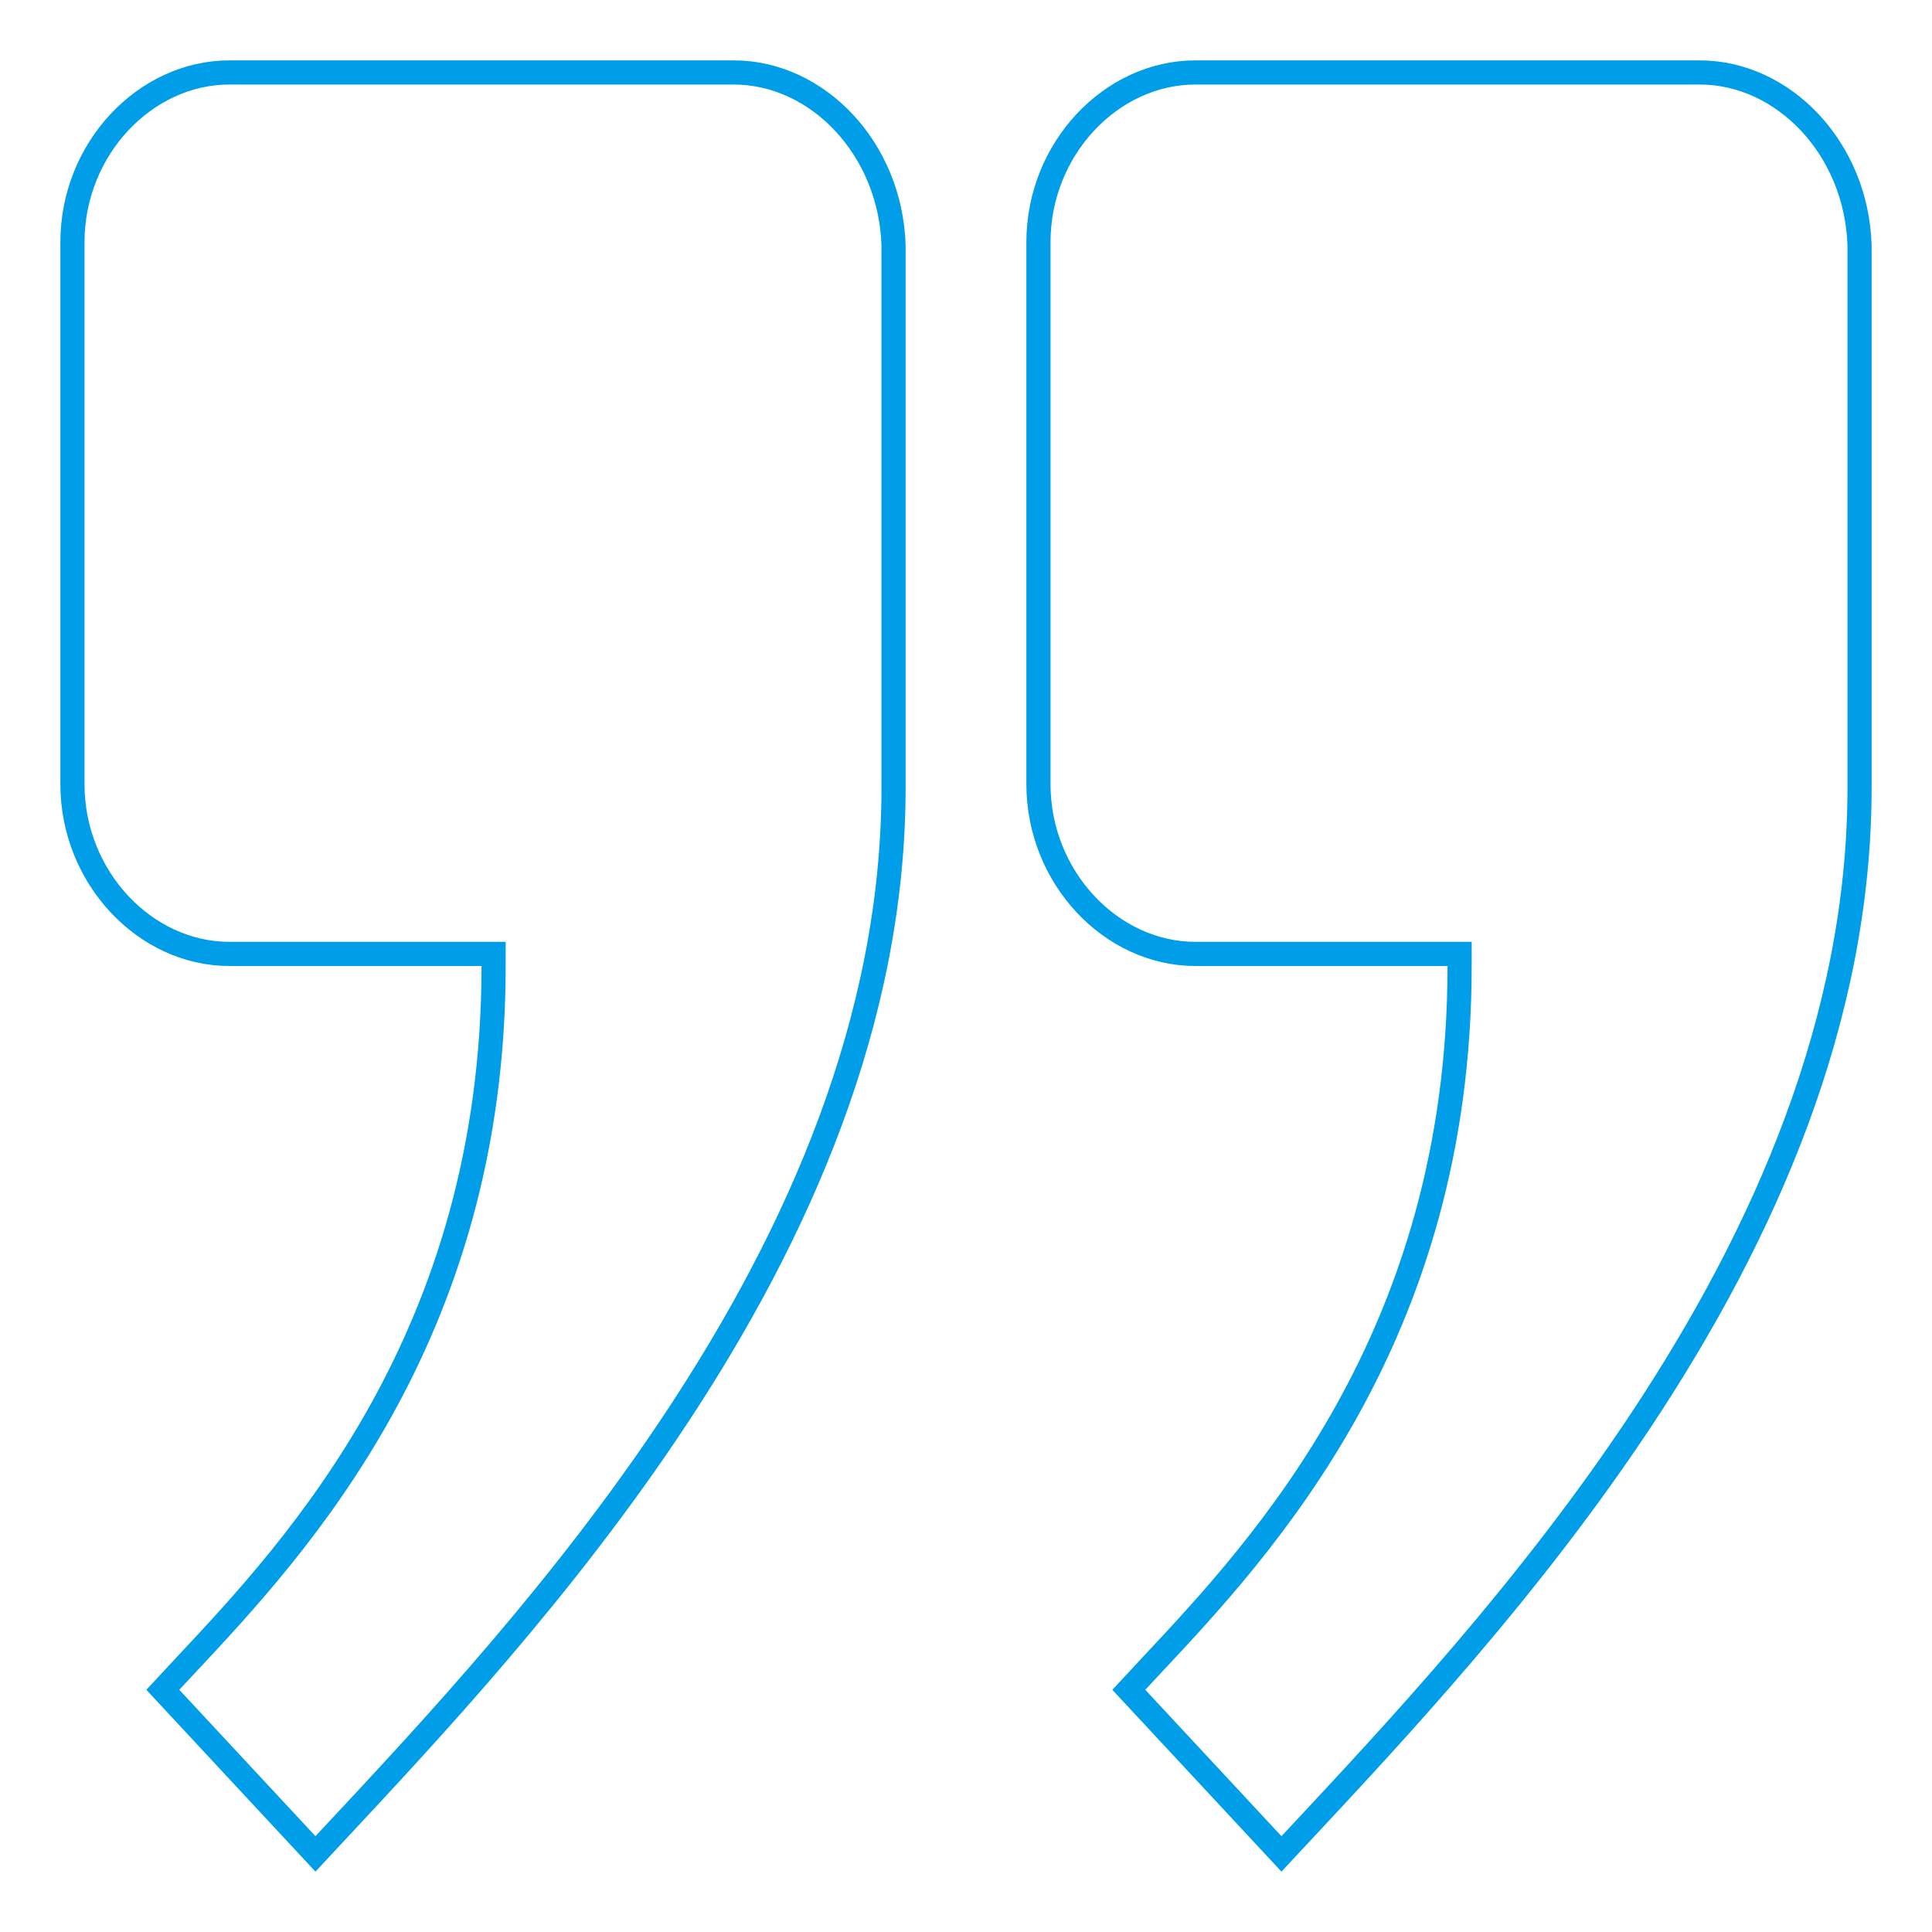 <svg width="80" height="80" viewBox="0 0 80 80" fill="none" xmlns="http://www.w3.org/2000/svg">
<path d="M20.439 40V39.5H19.939H9.5C6.003 39.5 3 36.325 3 32.474V10.026C3 6.174 6.003 3 9.5 3H30.377C33.866 3 36.88 6.166 37 10.166V32.606C37 42.24 33.033 51.121 27.995 58.738C23.377 65.72 17.886 71.6 13.78 75.996C13.536 76.258 13.296 76.515 13.062 76.766L6.741 69.97C7.032 69.654 7.345 69.32 7.678 68.965C12.275 64.058 20.439 55.345 20.439 40Z" stroke="#009DE8"/>
<path d="M60.439 40V39.5H59.939H49.5C46.003 39.5 43 36.325 43 32.474V10.026C43 6.174 46.003 3 49.5 3H70.377C73.866 3 76.88 6.166 77 10.166V32.606C77 42.24 73.034 51.121 67.995 58.738C63.377 65.72 57.886 71.6 53.781 75.996C53.536 76.258 53.296 76.515 53.062 76.766L46.741 69.97C47.032 69.654 47.346 69.32 47.678 68.965C52.275 64.058 60.439 55.345 60.439 40Z" stroke="#009DE8"/>
</svg>
